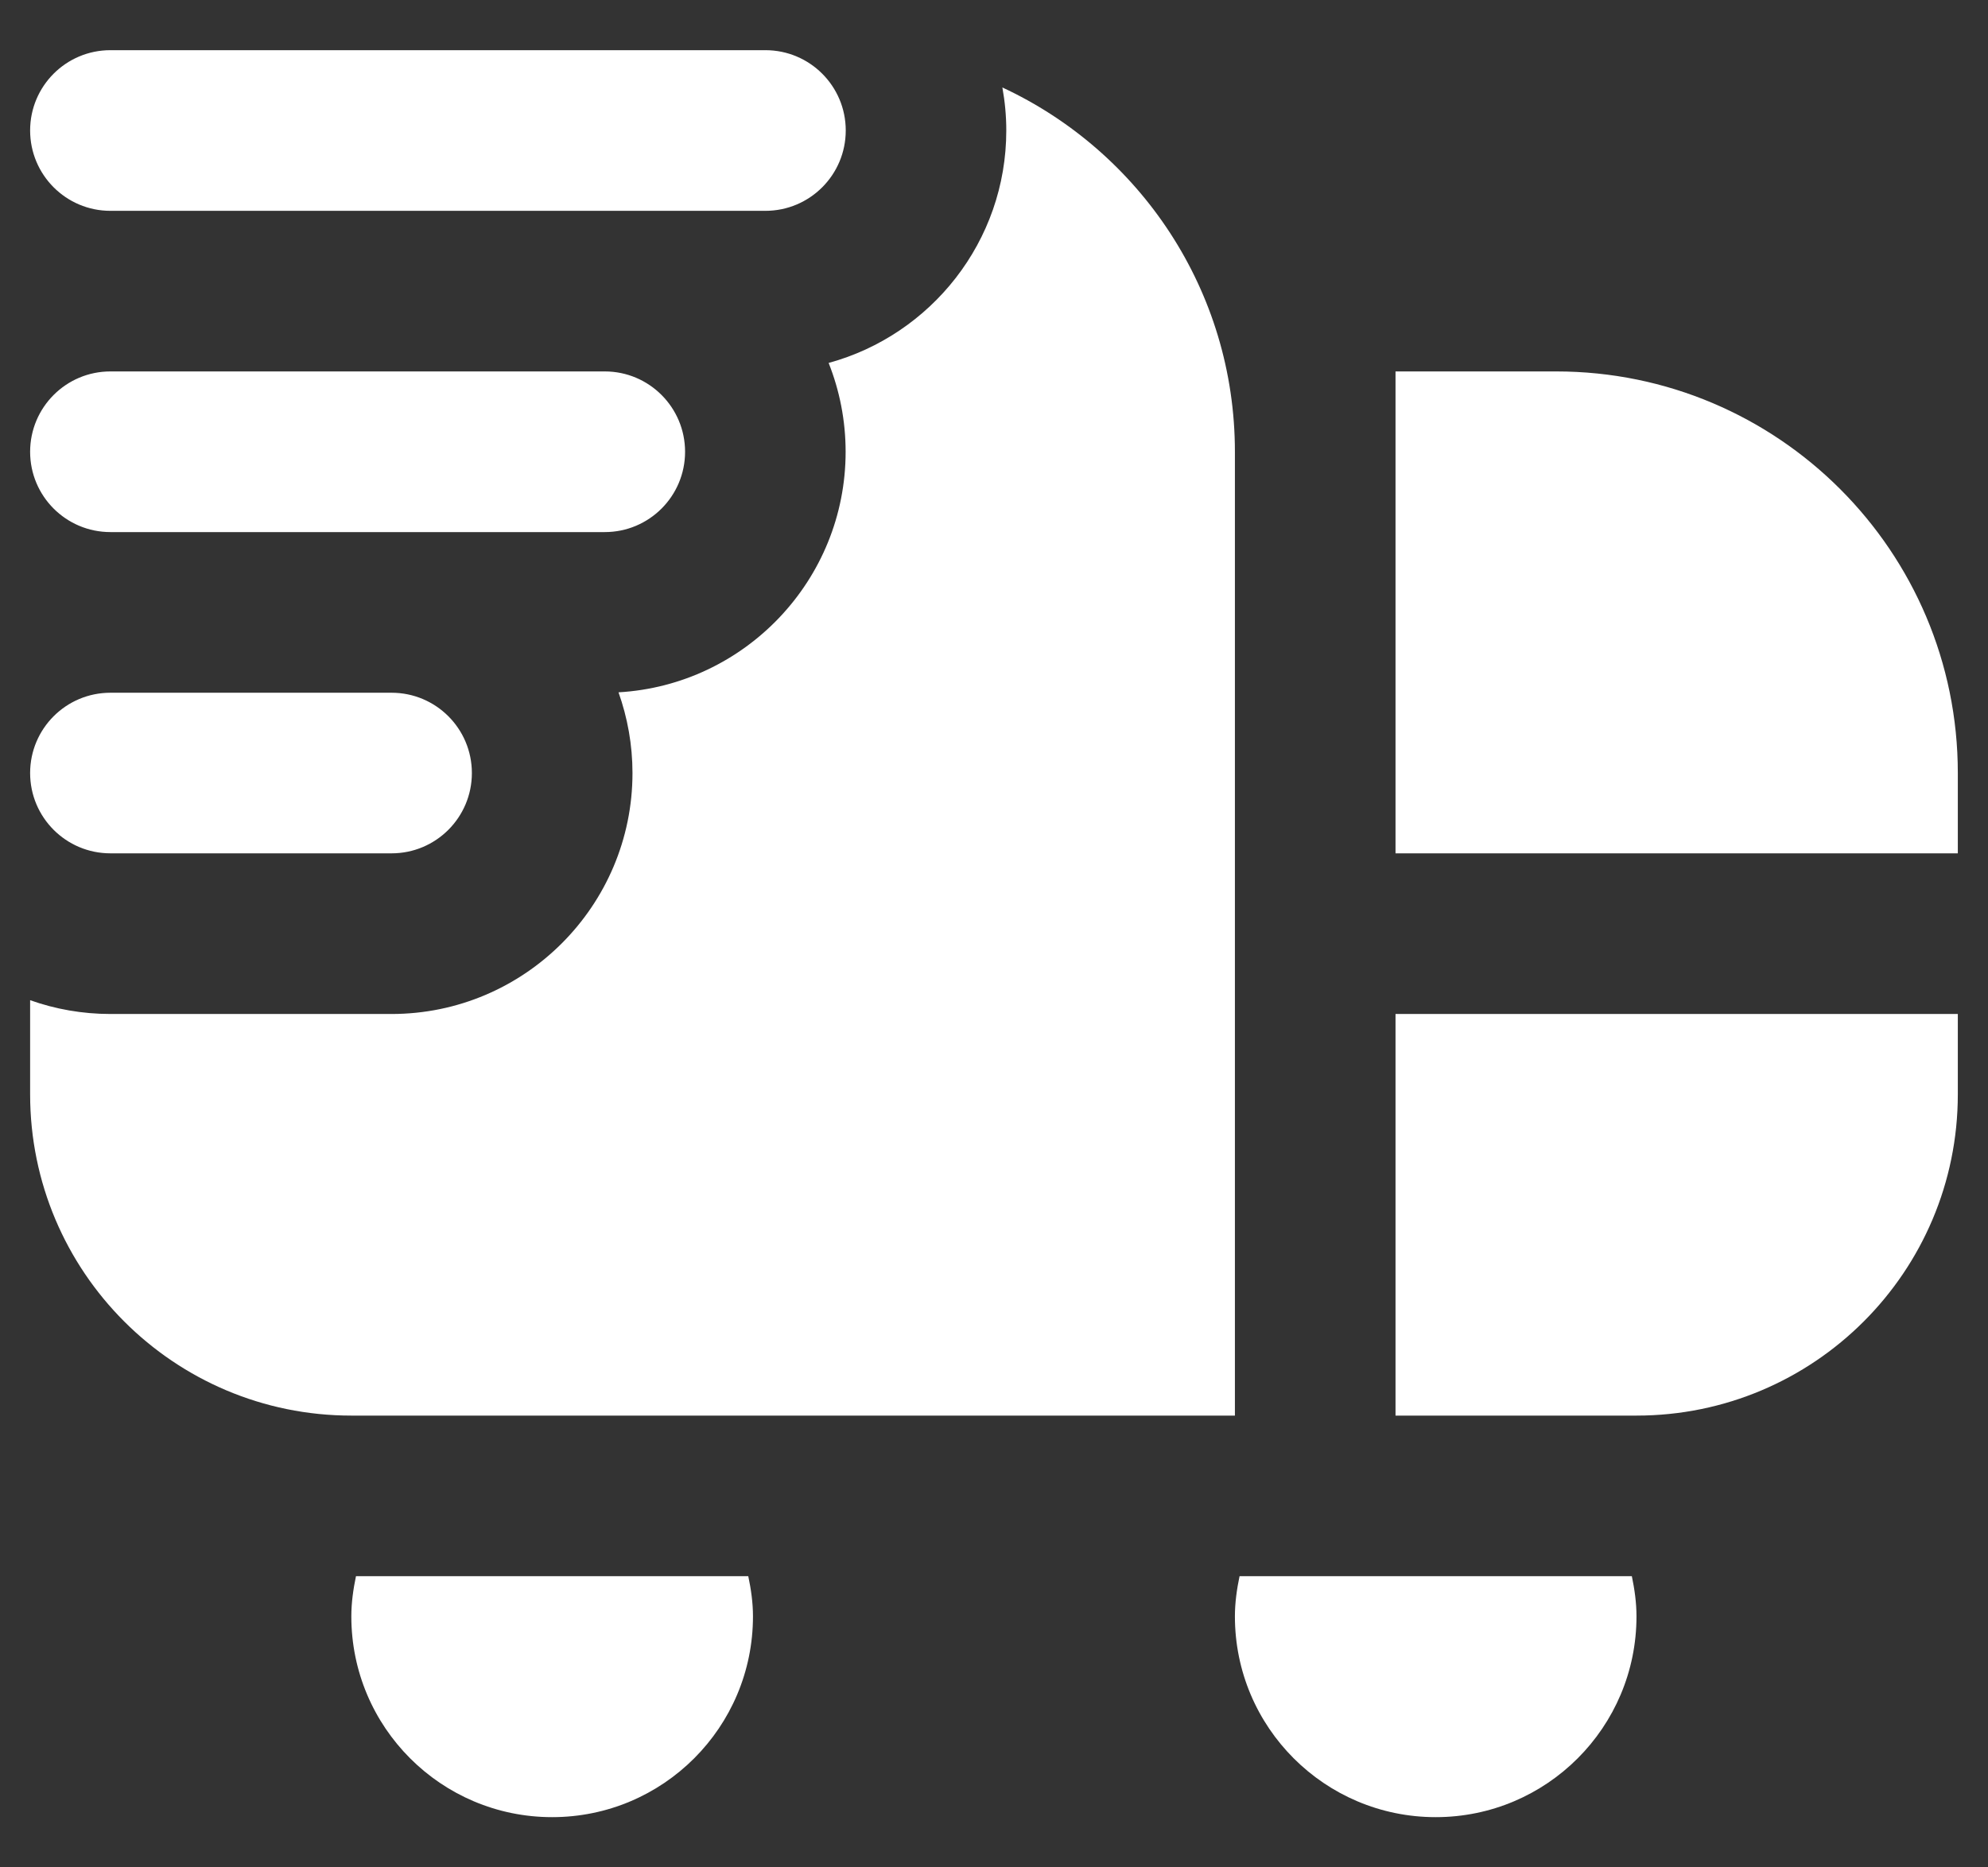 <svg xmlns="http://www.w3.org/2000/svg" fill="none" viewBox="0 0 33 31" height="31" width="33">
<rect x="0" y="0" width="33" height="31" fill="#333333" stroke="none"/>
<path fill="white" d="M6.5 14.166H1.833C1.096 14.166 0.5 13.569 0.5 12.833C0.5 12.097 1.096 11.5 1.833 11.5H6.5C7.237 11.5 7.833 12.097 7.833 12.833C7.833 13.569 7.237 14.166 6.5 14.166ZM14.039 2.166C14.039 1.43 13.443 0.833 12.705 0.833H1.833C1.096 0.833 0.5 1.43 0.5 2.166C0.5 2.902 1.096 3.5 1.833 3.5H12.705C13.443 3.5 14.039 2.902 14.039 2.166ZM11.372 7.5C11.372 6.764 10.776 6.166 10.039 6.166H1.833C1.096 6.166 0.5 6.764 0.5 7.5C0.5 8.236 1.096 8.833 1.833 8.833H10.039C10.776 8.833 11.372 8.236 11.372 7.5ZM20.576 26.166C20.531 26.382 20.499 26.604 20.499 26.833C20.499 28.674 21.991 30.166 23.832 30.166C25.673 30.166 27.165 28.674 27.165 26.833C27.165 26.604 27.133 26.382 27.088 26.166H20.575H20.576ZM20.499 23.5V7.5C20.499 4.821 18.919 2.512 16.639 1.452C16.681 1.684 16.704 1.922 16.704 2.166C16.704 4.009 15.452 5.562 13.755 6.025C13.936 6.481 14.037 6.978 14.037 7.5C14.037 9.629 12.365 11.373 10.267 11.493C10.416 11.912 10.499 12.364 10.499 12.833C10.499 15.038 8.704 16.833 6.499 16.833H1.833C1.365 16.833 0.917 16.752 0.5 16.604V18.166C0.5 21.112 2.888 23.5 5.833 23.5H20.5H20.499ZM5.909 26.166C5.864 26.382 5.832 26.604 5.832 26.833C5.832 28.674 7.324 30.166 9.165 30.166C11.007 30.166 12.499 28.674 12.499 26.833C12.499 26.604 12.467 26.382 12.421 26.166H5.909ZM23.165 23.5H27.165C30.111 23.5 32.499 21.112 32.499 18.166V16.833H23.165V23.5ZM25.832 6.166H23.165V14.166H32.499V12.833C32.499 9.152 29.513 6.166 25.832 6.166Z"></path>
</svg>
